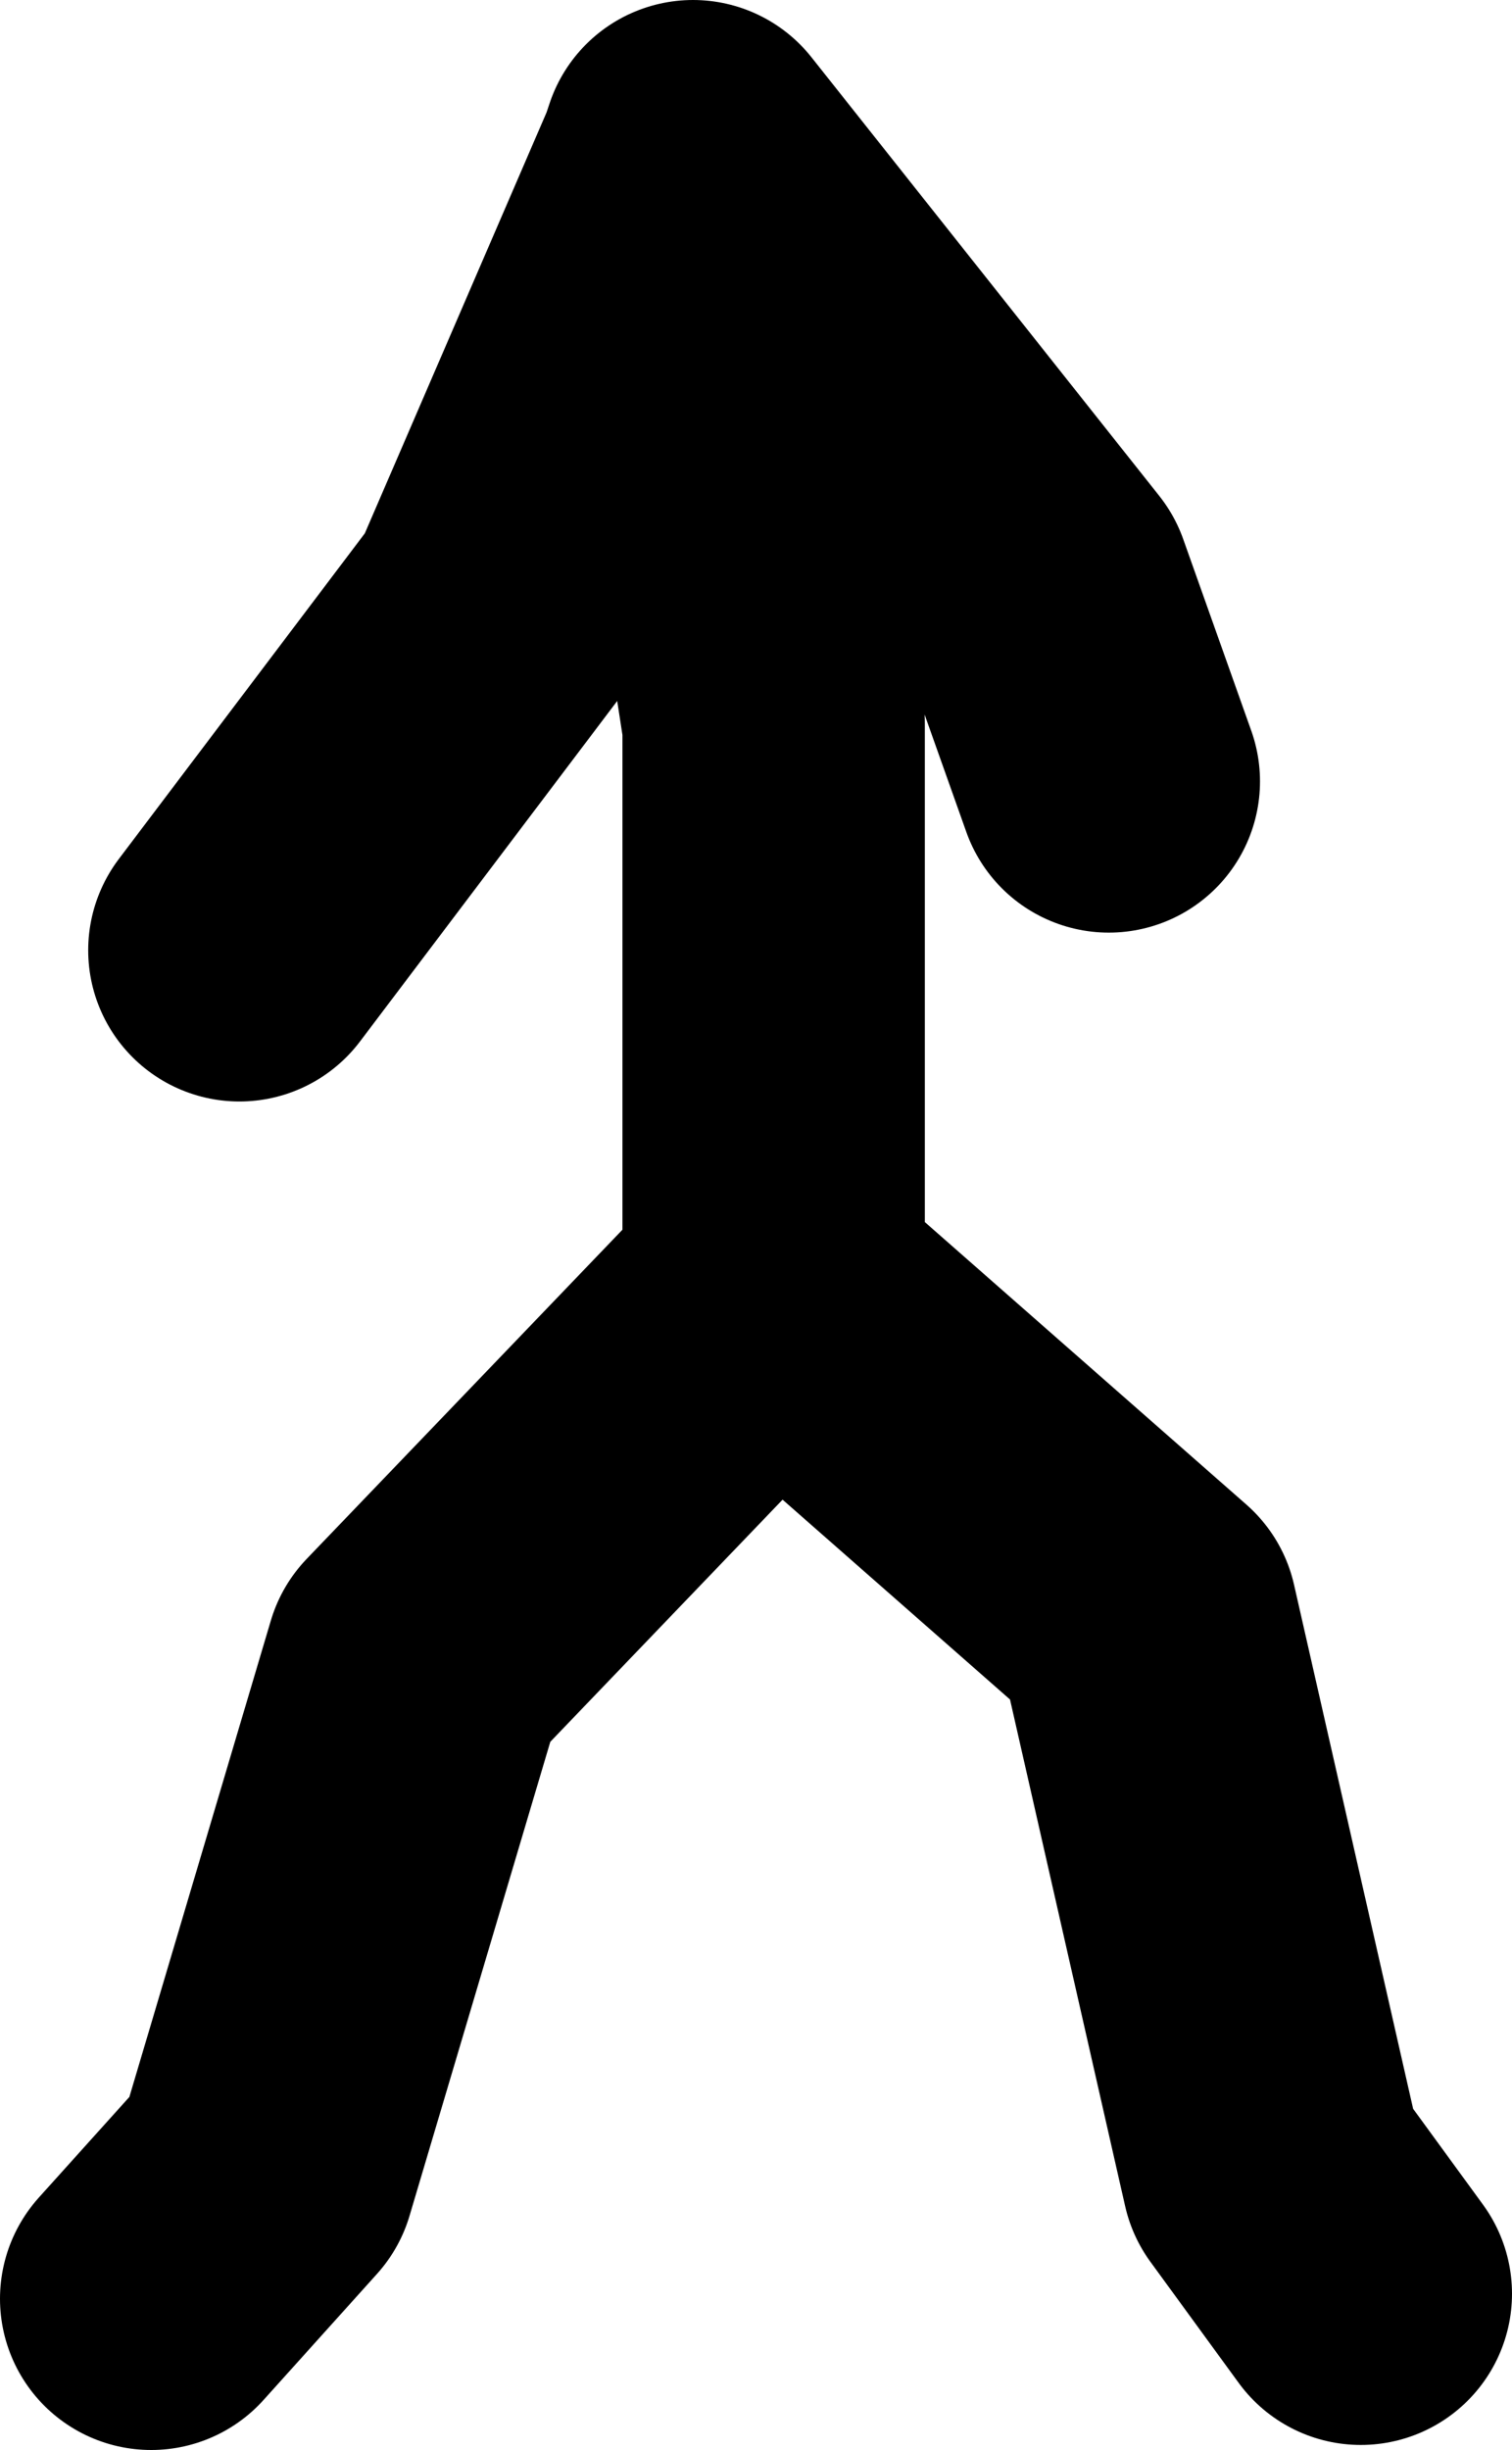 <?xml version="1.0" encoding="UTF-8" standalone="no"?>
<svg xmlns:xlink="http://www.w3.org/1999/xlink" height="48.6px" width="30.0px" xmlns="http://www.w3.org/2000/svg">
  <g transform="matrix(1.0, 0.0, 0.0, 1.0, -81.85, 14.8)">
    <path d="M103.85 0.7 L102.5 -3.1 95.6 -11.8 95.5 -11.5 97.2 -0.45 97.2 10.8 104.6 17.3 107.1 28.3 108.85 30.7 M86.6 4.05 L91.7 -2.7 95.5 -11.5 M97.2 10.8 L90.1 18.2 87.1 28.3 84.85 30.8" fill="none" stroke="#000000" stroke-linecap="round" stroke-linejoin="round" stroke-width="6.0"/>
  </g>
</svg>
